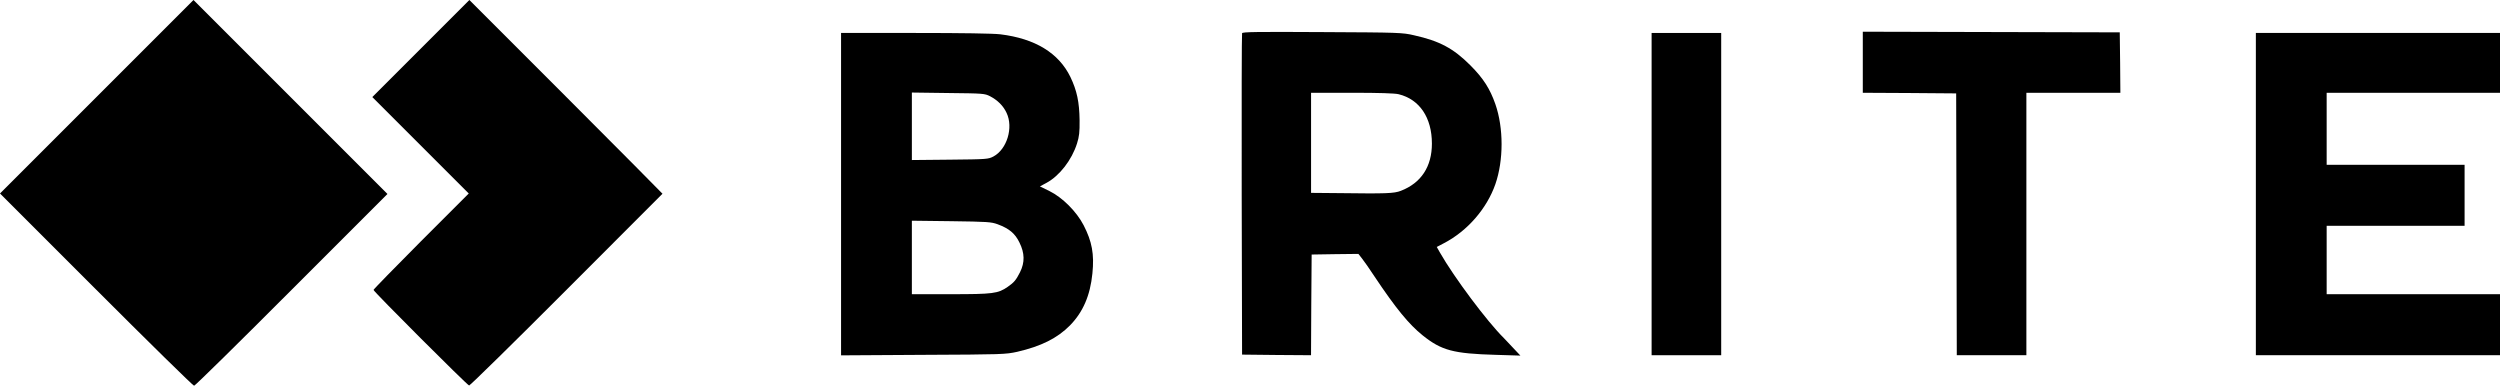 <svg xmlns="http://www.w3.org/2000/svg" width="134" height="21" fill="none"><path fill="#000" d="m0 10.37 5.156 5.156c2.833 2.834 5.195 5.15 5.247 5.15.053 0 2.408-2.316 5.228-5.143l5.136-5.136L10.371 0 0 10.37Z"/><path fill="#000" d="m19.956 5.202 5.169 5.169-2.552 2.551c-1.4 1.407-2.552 2.585-2.552 2.618 0 .085 5.012 5.097 5.124 5.123.045.006 2.394-2.297 5.214-5.123 2.704-2.704 4.94-4.946 5.136-5.142l.014-.014c.006-.007-2.323-2.35-5.17-5.202L25.159 0l-5.202 5.202Z"/><path fill="#000" fill-rule="evenodd" d="M66.555 10.436c-.007-4.717 0-8.61.02-8.656.026-.072.824-.079 4.299-.06 4.122.02 4.298.027 4.913.17 1.38.308 2.113.701 3.023 1.61.694.694 1.053 1.257 1.341 2.081.445 1.276.445 3.01 0 4.292-.458 1.309-1.492 2.5-2.741 3.154l-.4.21.17.3c.753 1.322 2.533 3.704 3.43 4.587l.164.173.293.311.426.452-1.309-.04c-2.29-.065-2.918-.235-3.932-1.046-.733-.59-1.433-1.44-2.578-3.154-.262-.4-.563-.831-.674-.969l-.19-.242-1.256.014-1.25.02-.02 2.701-.013 2.696-1.851-.013-1.845-.02-.02-8.571ZM76.75 7.695c0-1.388-.66-2.369-1.78-2.644-.203-.052-1.047-.078-2.5-.078h-2.197v5.365l1.459.013c2.584.033 2.983.02 3.356-.124 1.086-.42 1.662-1.296 1.662-2.532Z" clip-rule="evenodd"/><path fill="#000" d="m99.846 4.973 2.505.013 2.5.02.033 14.034h3.73V4.973h5.038l-.013-1.623-.02-1.616L99.846 1.7v3.272Z"/><path fill="#000" fill-rule="evenodd" d="M45.081 19.047V1.767h3.978c2.493 0 4.188.026 4.56.072 1.865.229 3.128 1 3.756 2.29.347.726.478 1.334.491 2.316.007.641-.02.87-.137 1.243-.282.89-.936 1.734-1.636 2.113l-.354.19.51.249c.701.347 1.453 1.099 1.833 1.832.451.877.576 1.55.471 2.584-.118 1.184-.504 2.074-1.204 2.788-.68.687-1.55 1.118-2.826 1.413-.622.137-.786.144-5.039.163l-4.403.027Zm8.872-12.995c-.176-.38-.477-.68-.89-.896-.287-.144-.353-.15-2.237-.17l-1.95-.026v3.618l2.048-.02c1.982-.02 2.048-.026 2.323-.17.726-.386 1.08-1.55.706-2.336Zm.687 6.942c-.235-.484-.55-.745-1.17-.975-.341-.124-.544-.137-2.48-.163l-2.114-.026v3.939h2.08c2.284 0 2.533-.033 3.056-.393.347-.242.445-.36.661-.785.262-.524.255-1.02-.033-1.597Z" clip-rule="evenodd"/><path fill="#000" d="M88.526 19.04h3.73V1.767h-3.73V19.04Z"/><path fill="#000" d="M120.914 19.04V1.767H134v3.206h-9.291v3.86h7.393v3.271h-7.393v3.665H134v3.271h-13.086Z"/></svg>